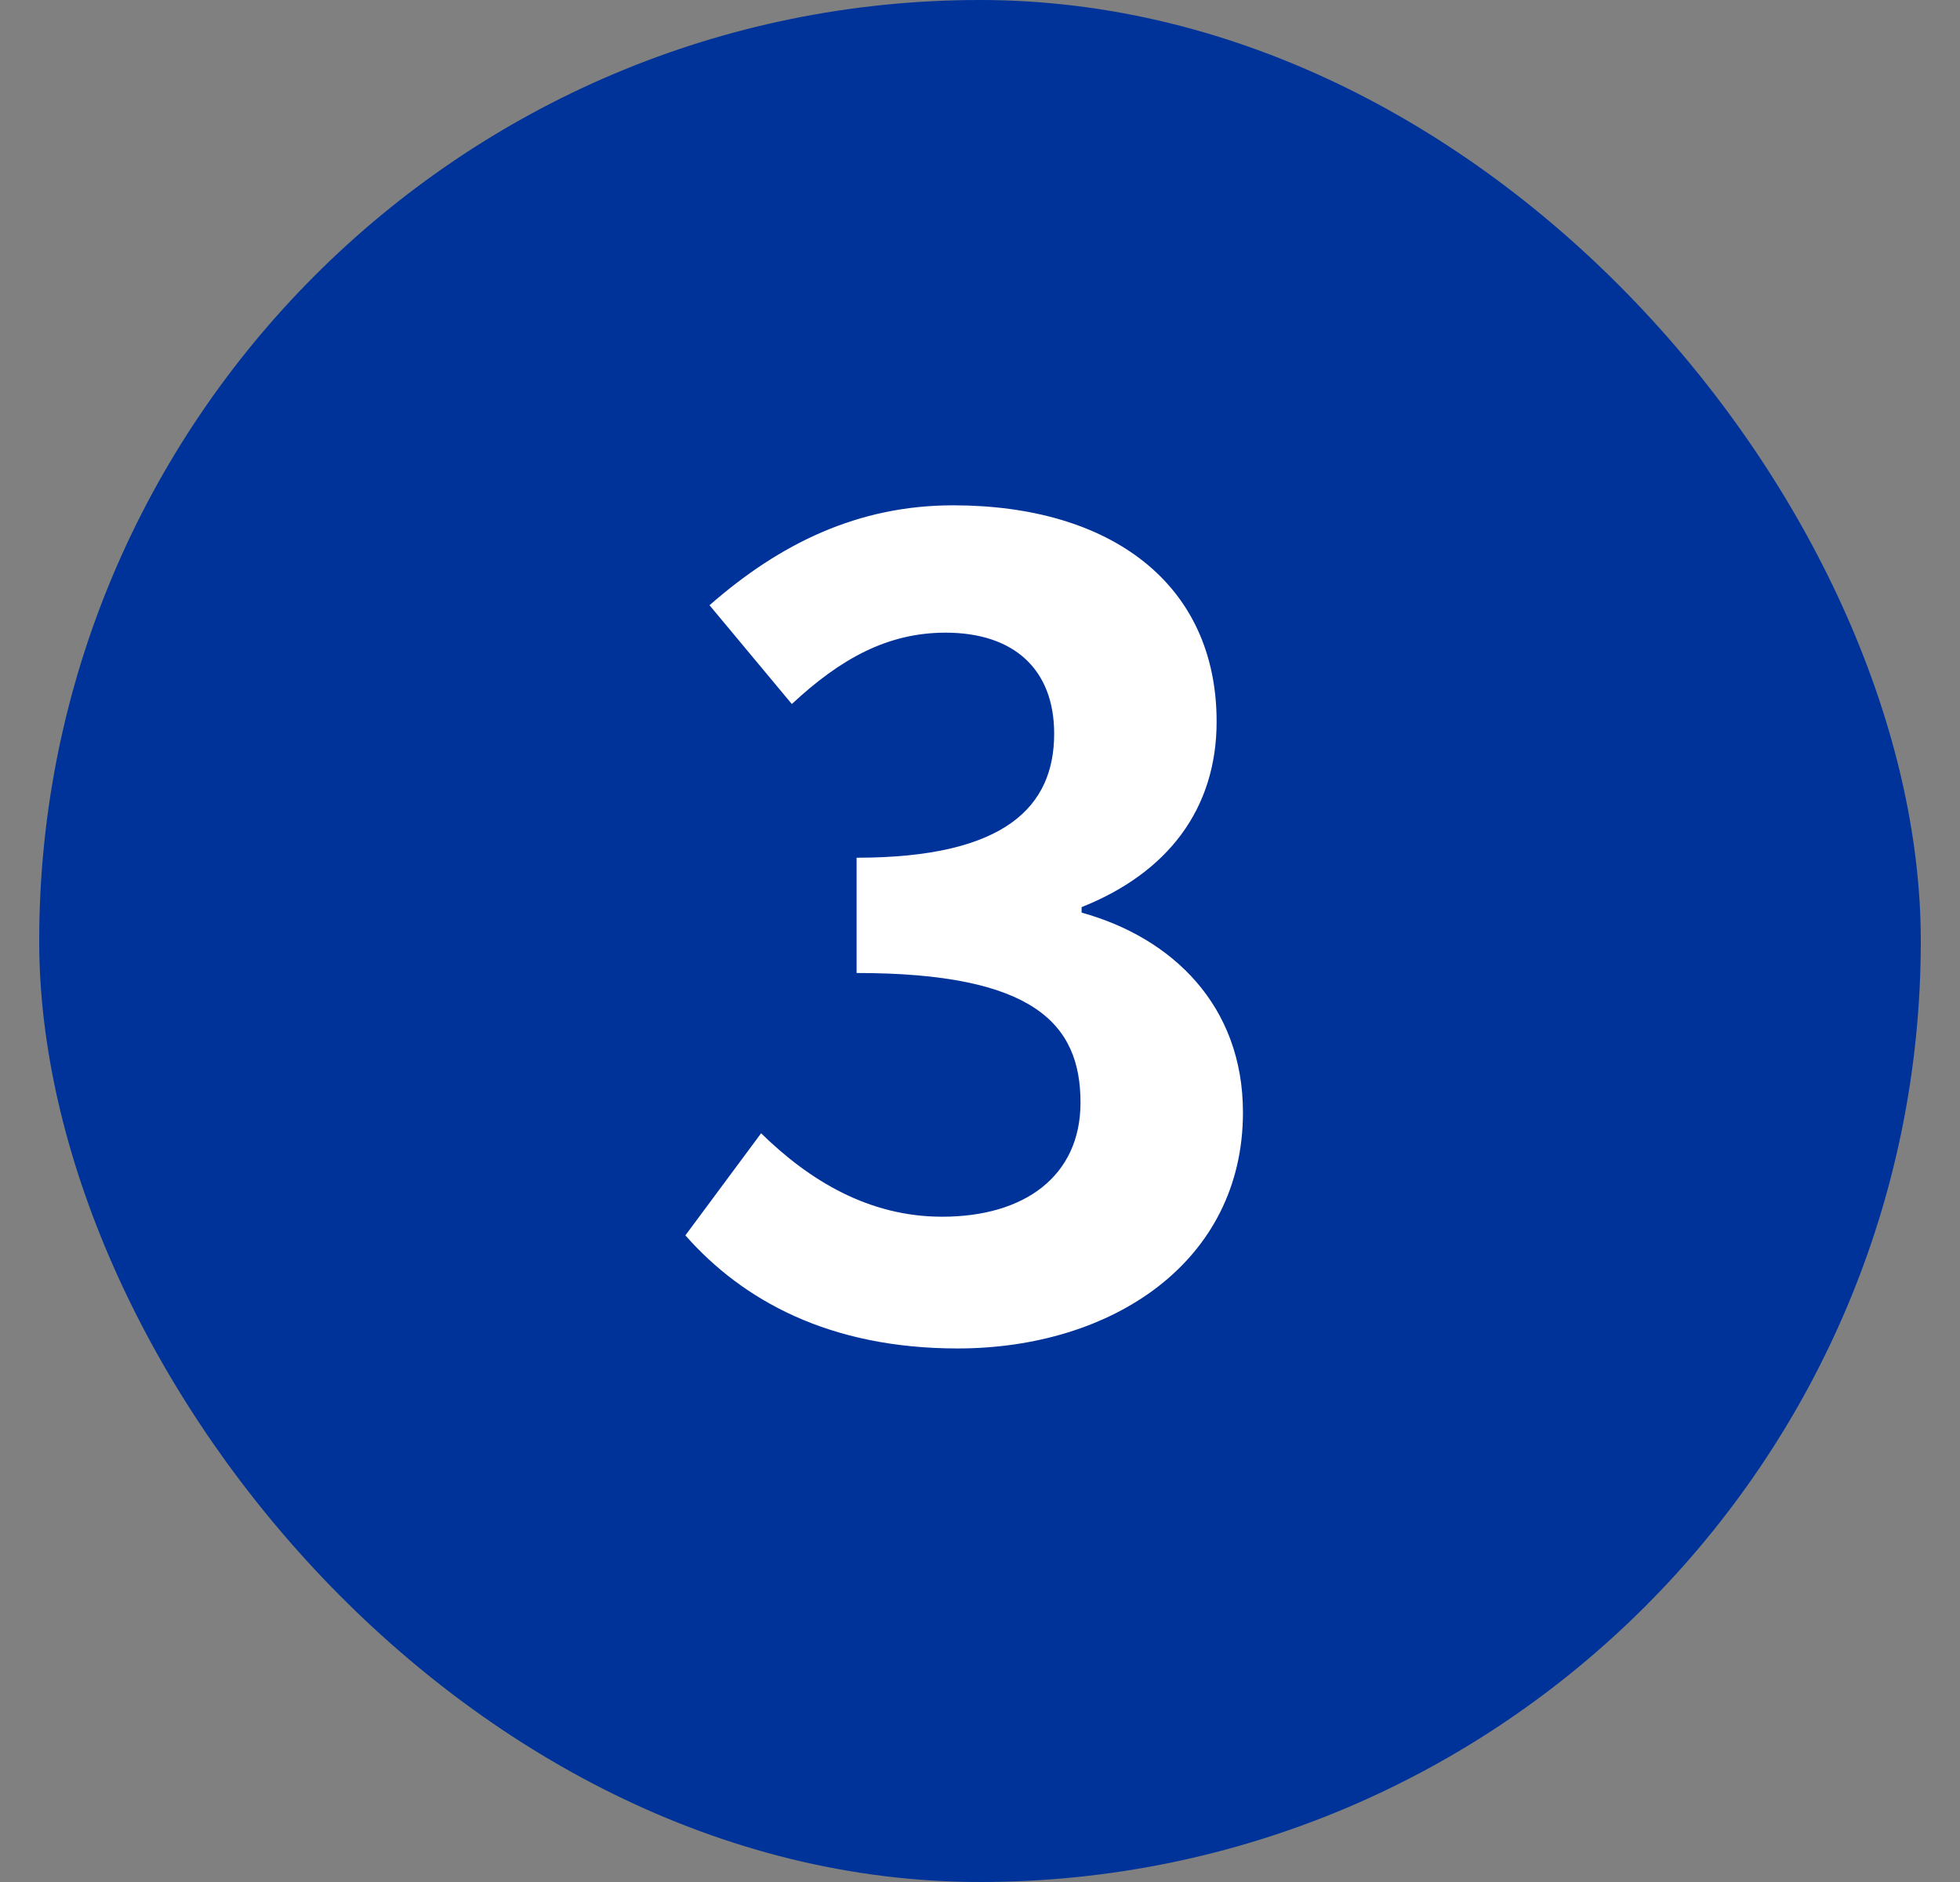 <svg viewBox="0 0 25 24" fill="none" xmlns="http://www.w3.org/2000/svg">
<rect x="0" y="0" width="25" height="24" fill="#808080" stroke="none"/>
<rect x="0.5" y="-0" width="24" height="24" rx="12" fill="#003399"/>
<path d="M12.214 17.196C10.576 17.196 9.47 16.58 8.742 15.754L9.708 14.452C10.324 15.054 11.08 15.516 12.018 15.516C13.068 15.516 13.782 14.998 13.782 14.06C13.782 13.052 13.18 12.408 10.926 12.408V10.938C12.83 10.938 13.446 10.28 13.446 9.356C13.446 8.544 12.942 8.068 12.06 8.068C11.318 8.068 10.716 8.404 10.1 8.978L9.05 7.718C9.946 6.934 10.94 6.444 12.158 6.444C14.16 6.444 15.518 7.438 15.518 9.202C15.518 10.322 14.888 11.134 13.796 11.568V11.638C14.958 11.96 15.854 12.828 15.854 14.186C15.854 16.09 14.188 17.196 12.214 17.196Z" fill="white"/>
</svg>
